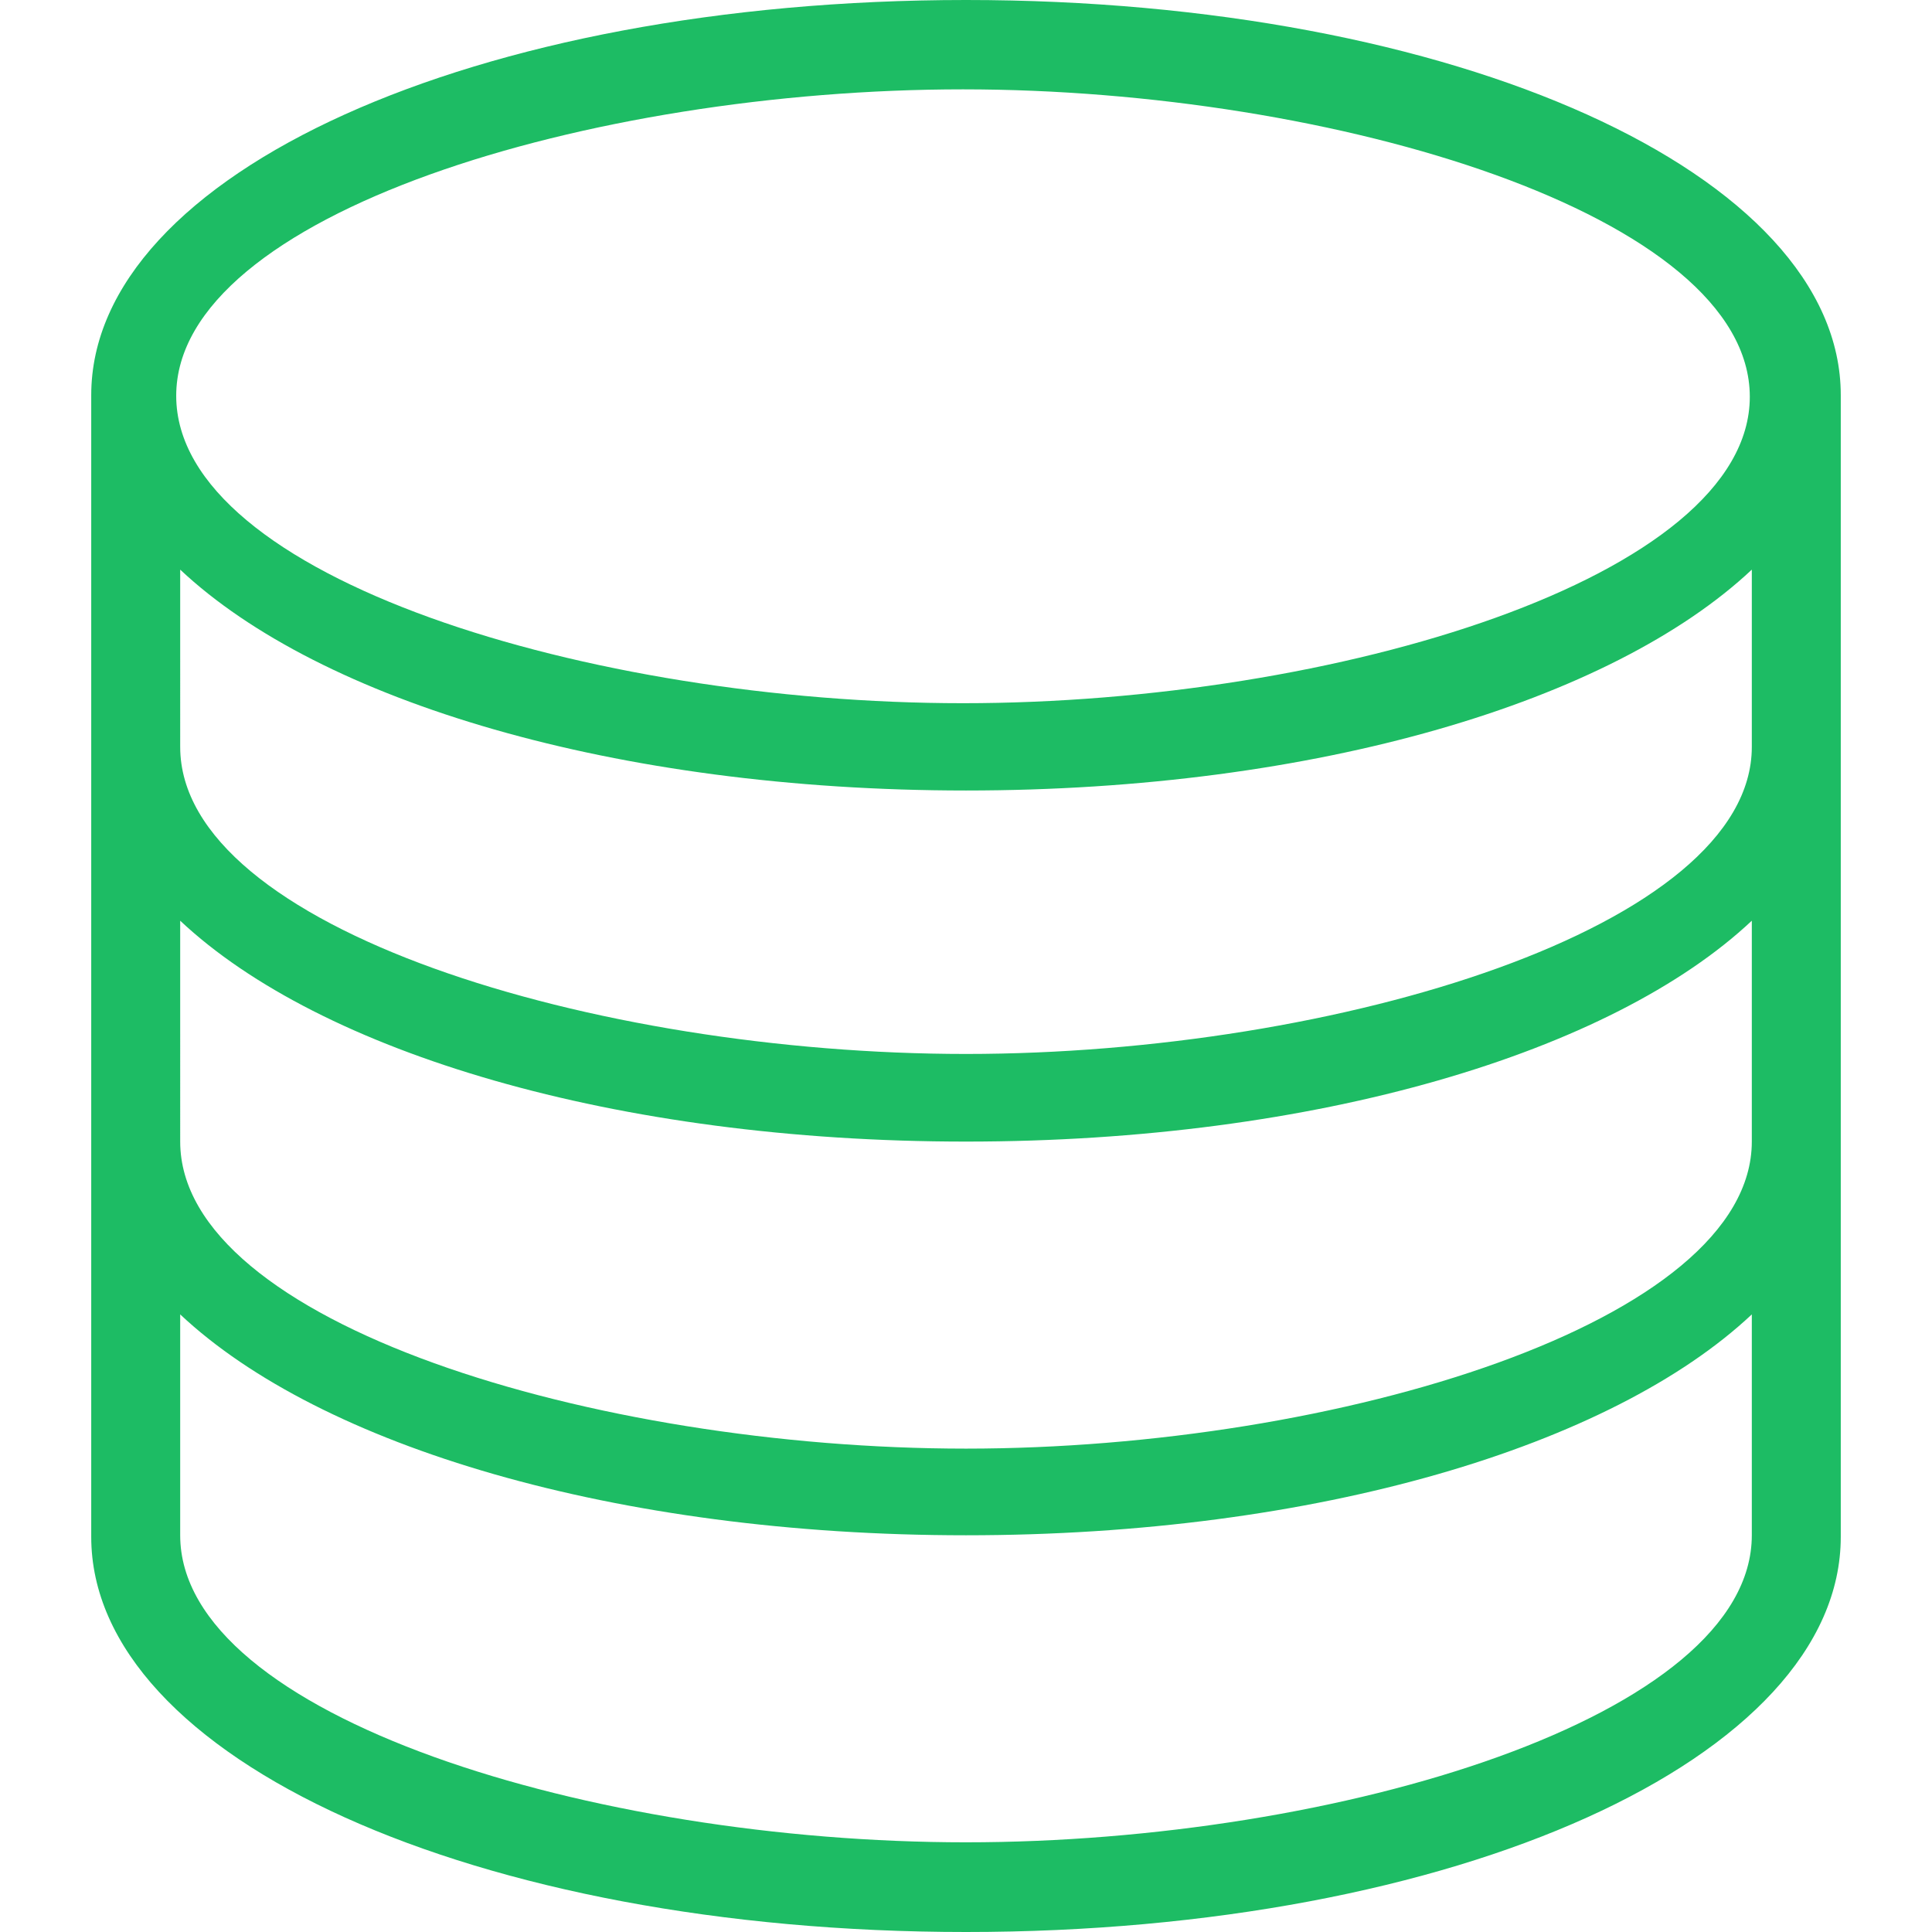 <svg preserveAspectRatio="xMidYMid meet" data-bbox="18.5 10 163 180" viewBox="18.5 10 163 180" height="200" width="200" xmlns="http://www.w3.org/2000/svg" data-type="color" role="presentation" aria-hidden="true" aria-label="">
    <g>
        <path d="M181.5 46.814C181.5 26.187 145.636 10 100 10c-45.729 0-81.5 16.187-81.5 36.814v106.372C18.5 173.813 54.364 190 100 190s81.5-16.187 81.5-36.814V46.814zm-8.288 69.545c0 16.794-38.629 28.606-73.212 28.606s-73.212-11.719-73.212-28.606V95.781c13.06 12.273 40.561 20.578 73.212 20.578s60.151-8.305 73.212-20.578v20.578zm0-36.77c0 16.794-38.629 28.606-73.212 28.606s-73.212-11.72-73.212-28.606V63.071C39.849 75.344 67.349 83.649 100 83.649s60.151-8.305 73.212-20.578v16.518zM99.721 18.325c34.626 0 73.304 11.734 73.304 28.642 0 16.816-38.678 28.549-73.304 28.549-34.718 0-73.304-11.734-73.304-28.642s38.586-28.549 73.304-28.549zM100 181.644c-34.674 0-73.212-11.719-73.212-28.606V132.46c13.06 12.273 40.561 20.578 73.212 20.578s60.151-8.305 73.212-20.578v20.578c0 16.887-38.538 28.606-73.212 28.606z" fill="#1DBC64" data-color="1"></path>
    </g>
</svg>